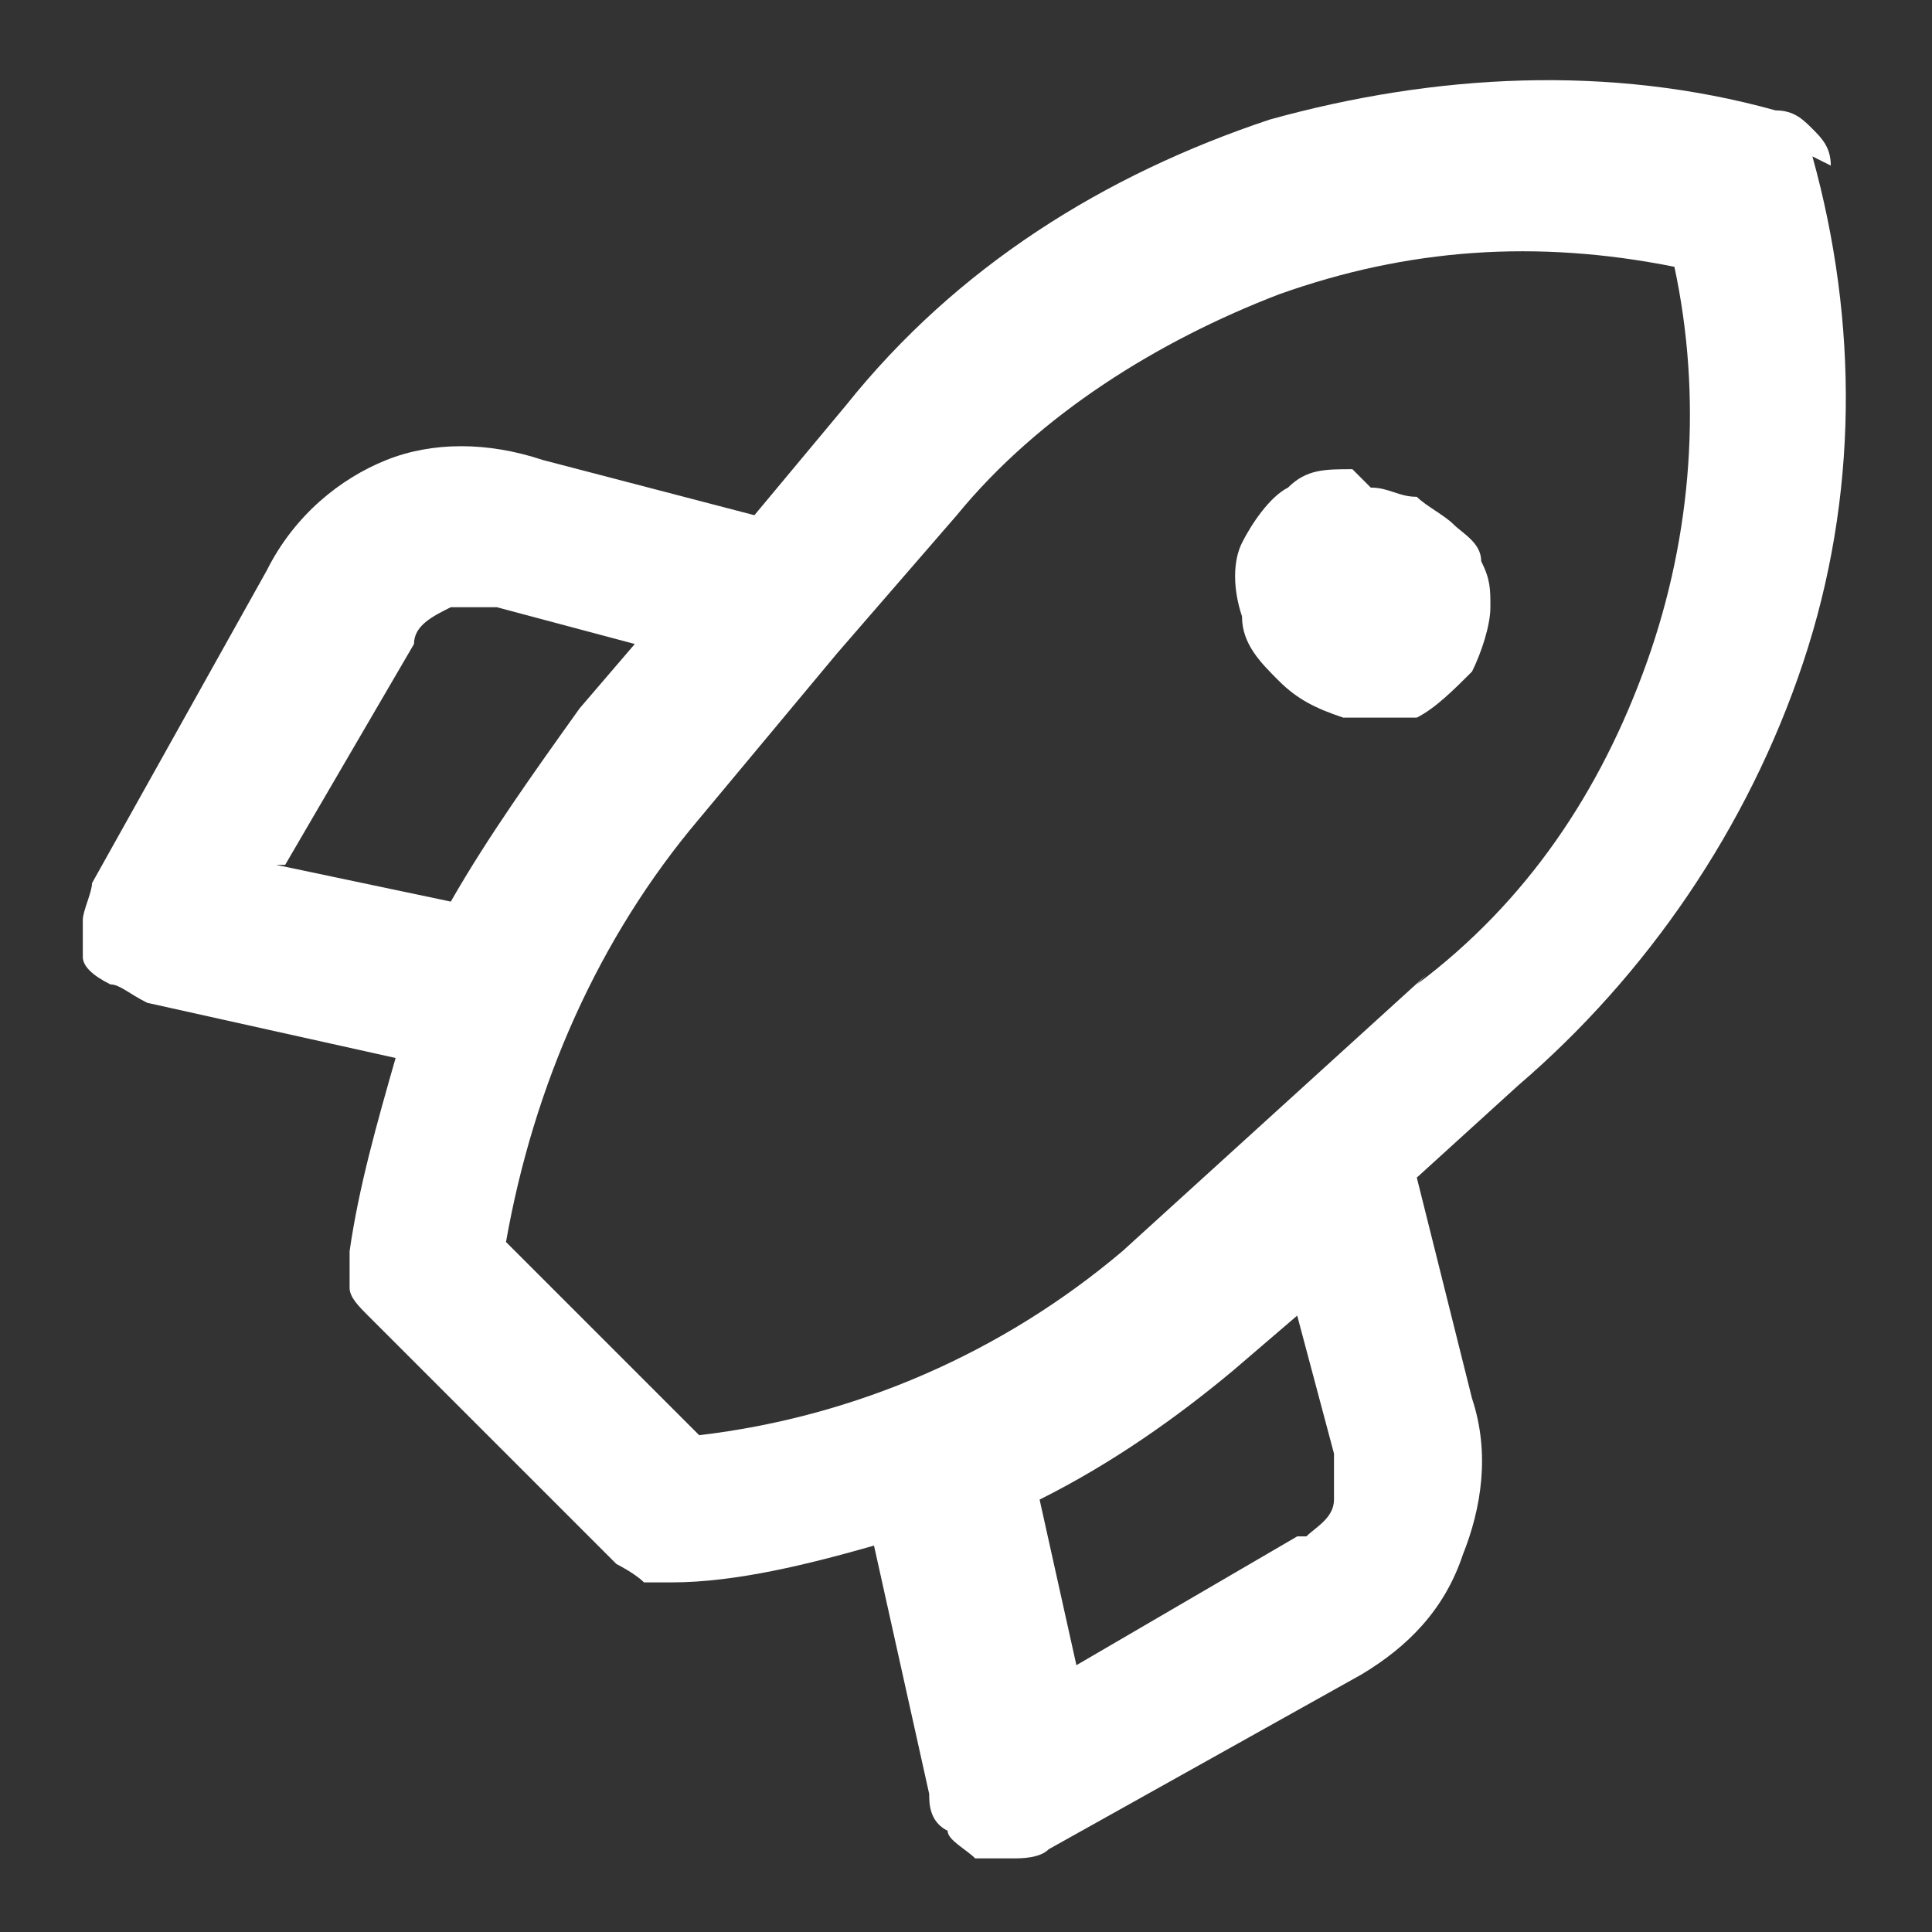 <svg xmlns="http://www.w3.org/2000/svg" id="Layer_1" viewBox="0 0 21 21"><rect x="0" y="0" width="21" height="21" fill="#333333" stroke="none"/><defs><style>      .st0 {        fill: #fff;      }    </style></defs><path class="st0" d="M19.9,1.8c0-.2-.1-.3-.2-.4-.1-.1-.2-.2-.4-.2-1.8-.5-3.7-.4-5.5.1-1.8.6-3.4,1.6-4.6,3.1l-1,1.2-2.3-.6c-.6-.2-1.2-.2-1.7,0-.5.2-1,.6-1.3,1.2l-1.9,3.4c0,.1-.1.3-.1.4,0,.1,0,.3,0,.4,0,.1.1.2.3.3.1,0,.2.1.4.2l2.7.6c-.2.7-.4,1.4-.5,2.1,0,.1,0,.3,0,.4,0,.1.1.2.2.3l2.7,2.7c0,0,.2.1.3.2.1,0,.2,0,.3,0s0,0,0,0c.7,0,1.5-.2,2.2-.4l.6,2.7c0,.1,0,.3.2.4,0,.1.2.2.3.3.1,0,.3,0,.4,0,.1,0,.3,0,.4-.1l3.4-1.9c.5-.3.9-.7,1.1-1.3.2-.5.3-1.1.1-1.7l-.6-2.4,1.1-1c1.4-1.2,2.5-2.8,3.1-4.6.6-1.8.6-3.7.1-5.5h0ZM3.1,9.4l1.4-2.4c0-.2.2-.3.4-.4.2,0,.4,0,.5,0l1.5.4-.6.7c-.5.7-1,1.4-1.4,2.1l-1.9-.4h0ZM14.1,16.7l-2.4,1.4-.4-1.8c.8-.4,1.5-.9,2.1-1.4l.7-.6.4,1.5c0,.2,0,.4,0,.5,0,.2-.2.3-.3.4ZM15.5,10.6l-3.3,3c-1.3,1.1-2.9,1.8-4.6,2l-2.1-2.1c.3-1.7,1-3.3,2.1-4.6l1.5-1.8s0,0,0,0l1.3-1.5c.9-1.1,2.2-1.9,3.5-2.4,1.4-.5,2.8-.6,4.3-.3.3,1.4.2,2.9-.3,4.3-.5,1.4-1.3,2.6-2.5,3.5h0ZM14.7,5.1c-.3,0-.5,0-.7.2-.2.1-.4.4-.5.6s-.1.5,0,.8c0,.3.2.5.4.7.2.2.4.3.7.4.3,0,.5,0,.8,0,.2-.1.4-.3.6-.5.1-.2.2-.5.2-.7s0-.3-.1-.5c0-.2-.2-.3-.3-.4-.1-.1-.3-.2-.4-.3-.2,0-.3-.1-.5-.1Z"></path></svg>
